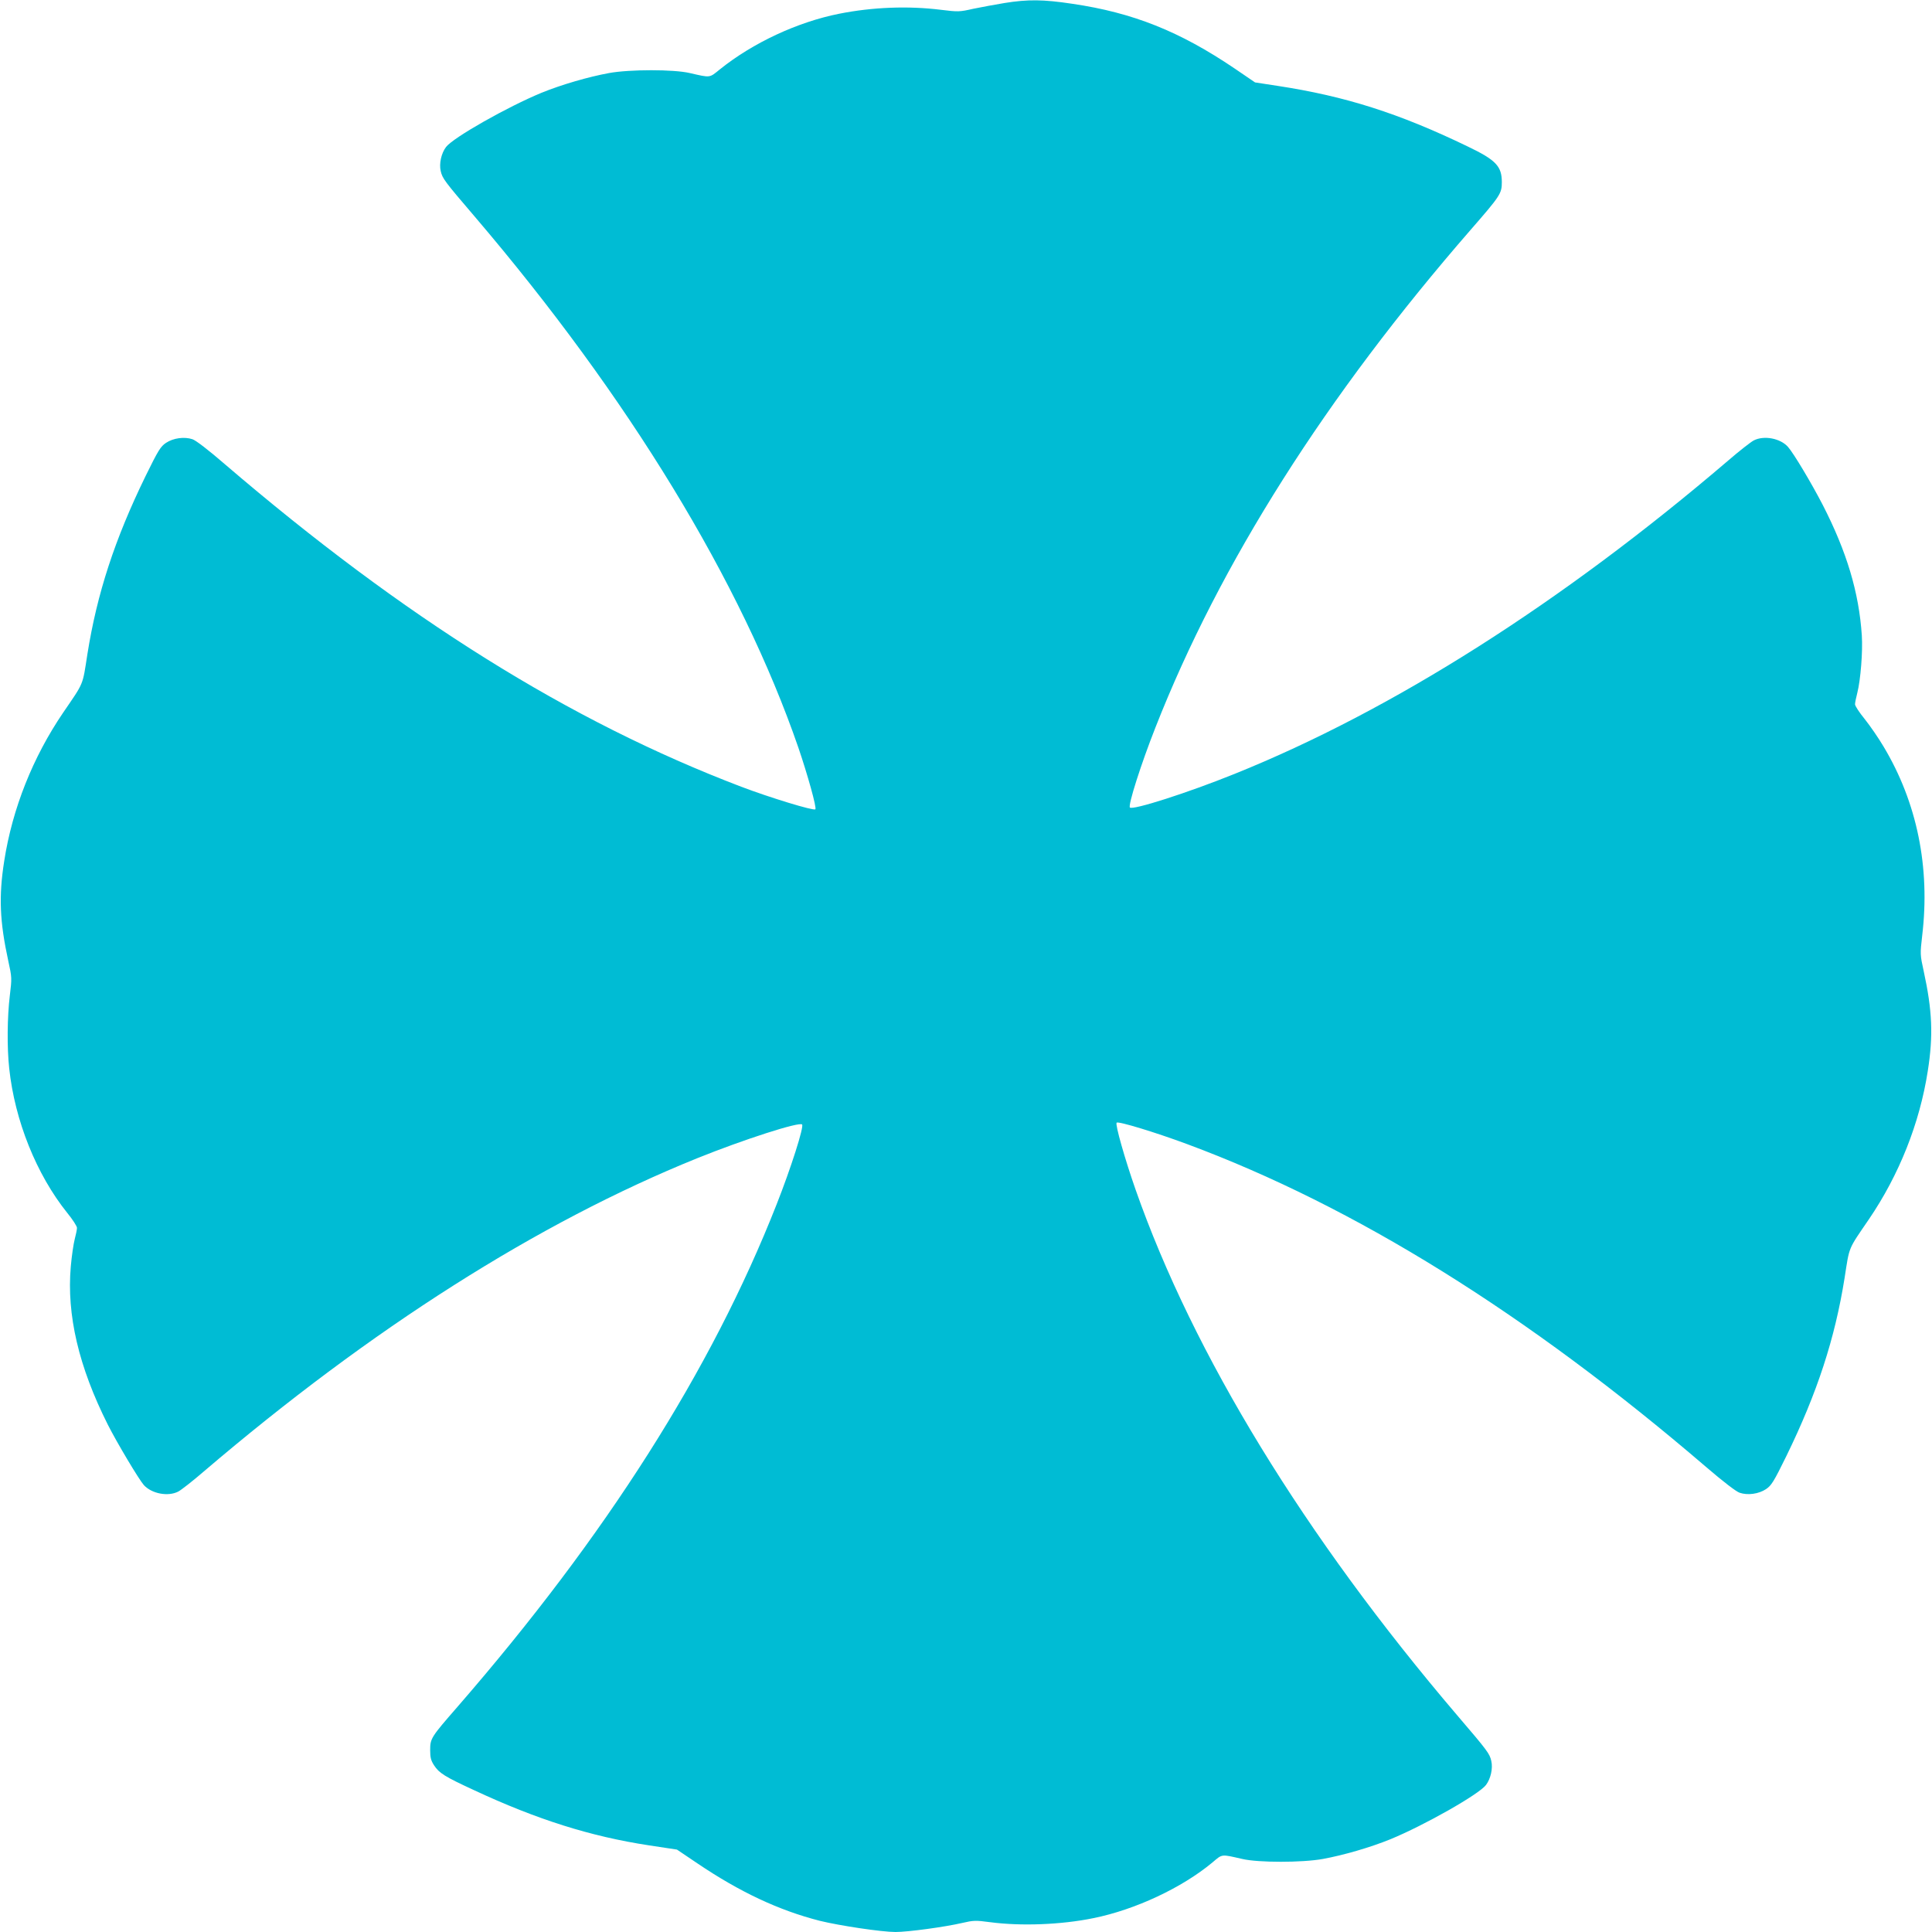 <?xml version="1.0" standalone="no"?>
<!DOCTYPE svg PUBLIC "-//W3C//DTD SVG 20010904//EN"
 "http://www.w3.org/TR/2001/REC-SVG-20010904/DTD/svg10.dtd">
<svg version="1.0" xmlns="http://www.w3.org/2000/svg"
 width="1280pt" height="1280pt" viewBox="0 0 1280 1280"
 preserveAspectRatio="xMidYMid meet">
<g transform="translate(0,1280) scale(0.1,-0.1)"
fill="#00bcd4" stroke="none">
<path d="M6655 12780 c-60 -10 -153 -27 -206 -38 -92 -21 -101 -21 -215 -7
-216 27 -453 18 -674 -26 -277 -55 -572 -193 -790 -368 -72 -58 -60 -57 -200
-25 -106 25 -397 25 -535 0 -136 -25 -313 -76 -448 -131 -223 -92 -584 -296
-632 -359 -31 -41 -47 -110 -35 -160 11 -48 24 -66 226 -302 1017 -1192 1765
-2419 2144 -3519 60 -176 122 -397 112 -407 -11 -11 -300 77 -492 150 -1136
433 -2232 1118 -3422 2138 -106 92 -191 157 -213 164 -54 18 -127 8 -175 -24
-36 -24 -51 -48 -135 -219 -205 -420 -322 -779 -386 -1181 -33 -212 -21 -183
-161 -388 -200 -294 -336 -635 -390 -982 -37 -235 -30 -401 27 -663 24 -109
24 -113 10 -230 -17 -139 -19 -344 -4 -481 37 -347 181 -704 384 -957 36 -44
65 -89 65 -100 0 -11 -7 -45 -15 -75 -8 -30 -20 -112 -26 -181 -28 -320 52
-663 245 -1047 61 -121 207 -365 239 -401 52 -57 160 -78 228 -43 19 10 95 69
169 133 1111 948 2215 1649 3268 2075 310 125 677 243 696 224 14 -14 -75
-292 -169 -530 -431 -1096 -1131 -2197 -2114 -3328 -176 -202 -181 -210 -181
-287 0 -49 5 -69 26 -101 33 -51 71 -75 264 -164 418 -195 773 -307 1160 -366
l185 -28 135 -91 c281 -190 541 -312 812 -381 130 -32 410 -74 501 -74 82 0
326 33 442 60 74 17 88 18 185 5 203 -27 472 -17 685 27 277 56 586 201 788
369 67 57 56 55 197 23 106 -25 397 -25 535 0 136 25 313 76 448 131 223 92
584 296 632 359 31 41 47 110 35 160 -11 48 -24 66 -226 302 -1009 1183 -1748
2391 -2131 3484 -70 200 -136 431 -125 442 11 11 257 -64 467 -142 1110 -412
2256 -1125 3437 -2138 113 -97 201 -165 224 -172 53 -18 126 -8 174 24 36 24
51 48 135 219 205 420 322 779 386 1181 33 212 21 183 161 388 200 294 336
635 390 982 37 235 30 401 -27 662 -24 109 -24 113 -10 235 54 452 -34 883
-256 1253 -33 56 -89 137 -124 181 -36 44 -65 88 -65 99 0 10 7 44 15 75 22
86 37 275 30 381 -19 286 -100 555 -259 865 -74 143 -192 341 -230 384 -50 57
-159 78 -227 43 -19 -10 -95 -69 -169 -133 -1102 -942 -2224 -1655 -3270
-2076 -312 -126 -675 -242 -694 -223 -14 14 75 292 169 530 427 1088 1130
2196 2089 3298 196 225 206 240 206 315 0 106 -39 147 -227 237 -455 220 -812
333 -1258 401 l-150 23 -135 92 c-365 247 -674 370 -1076 429 -192 29 -294 30
-449 5z"/>
</g>
</svg>
